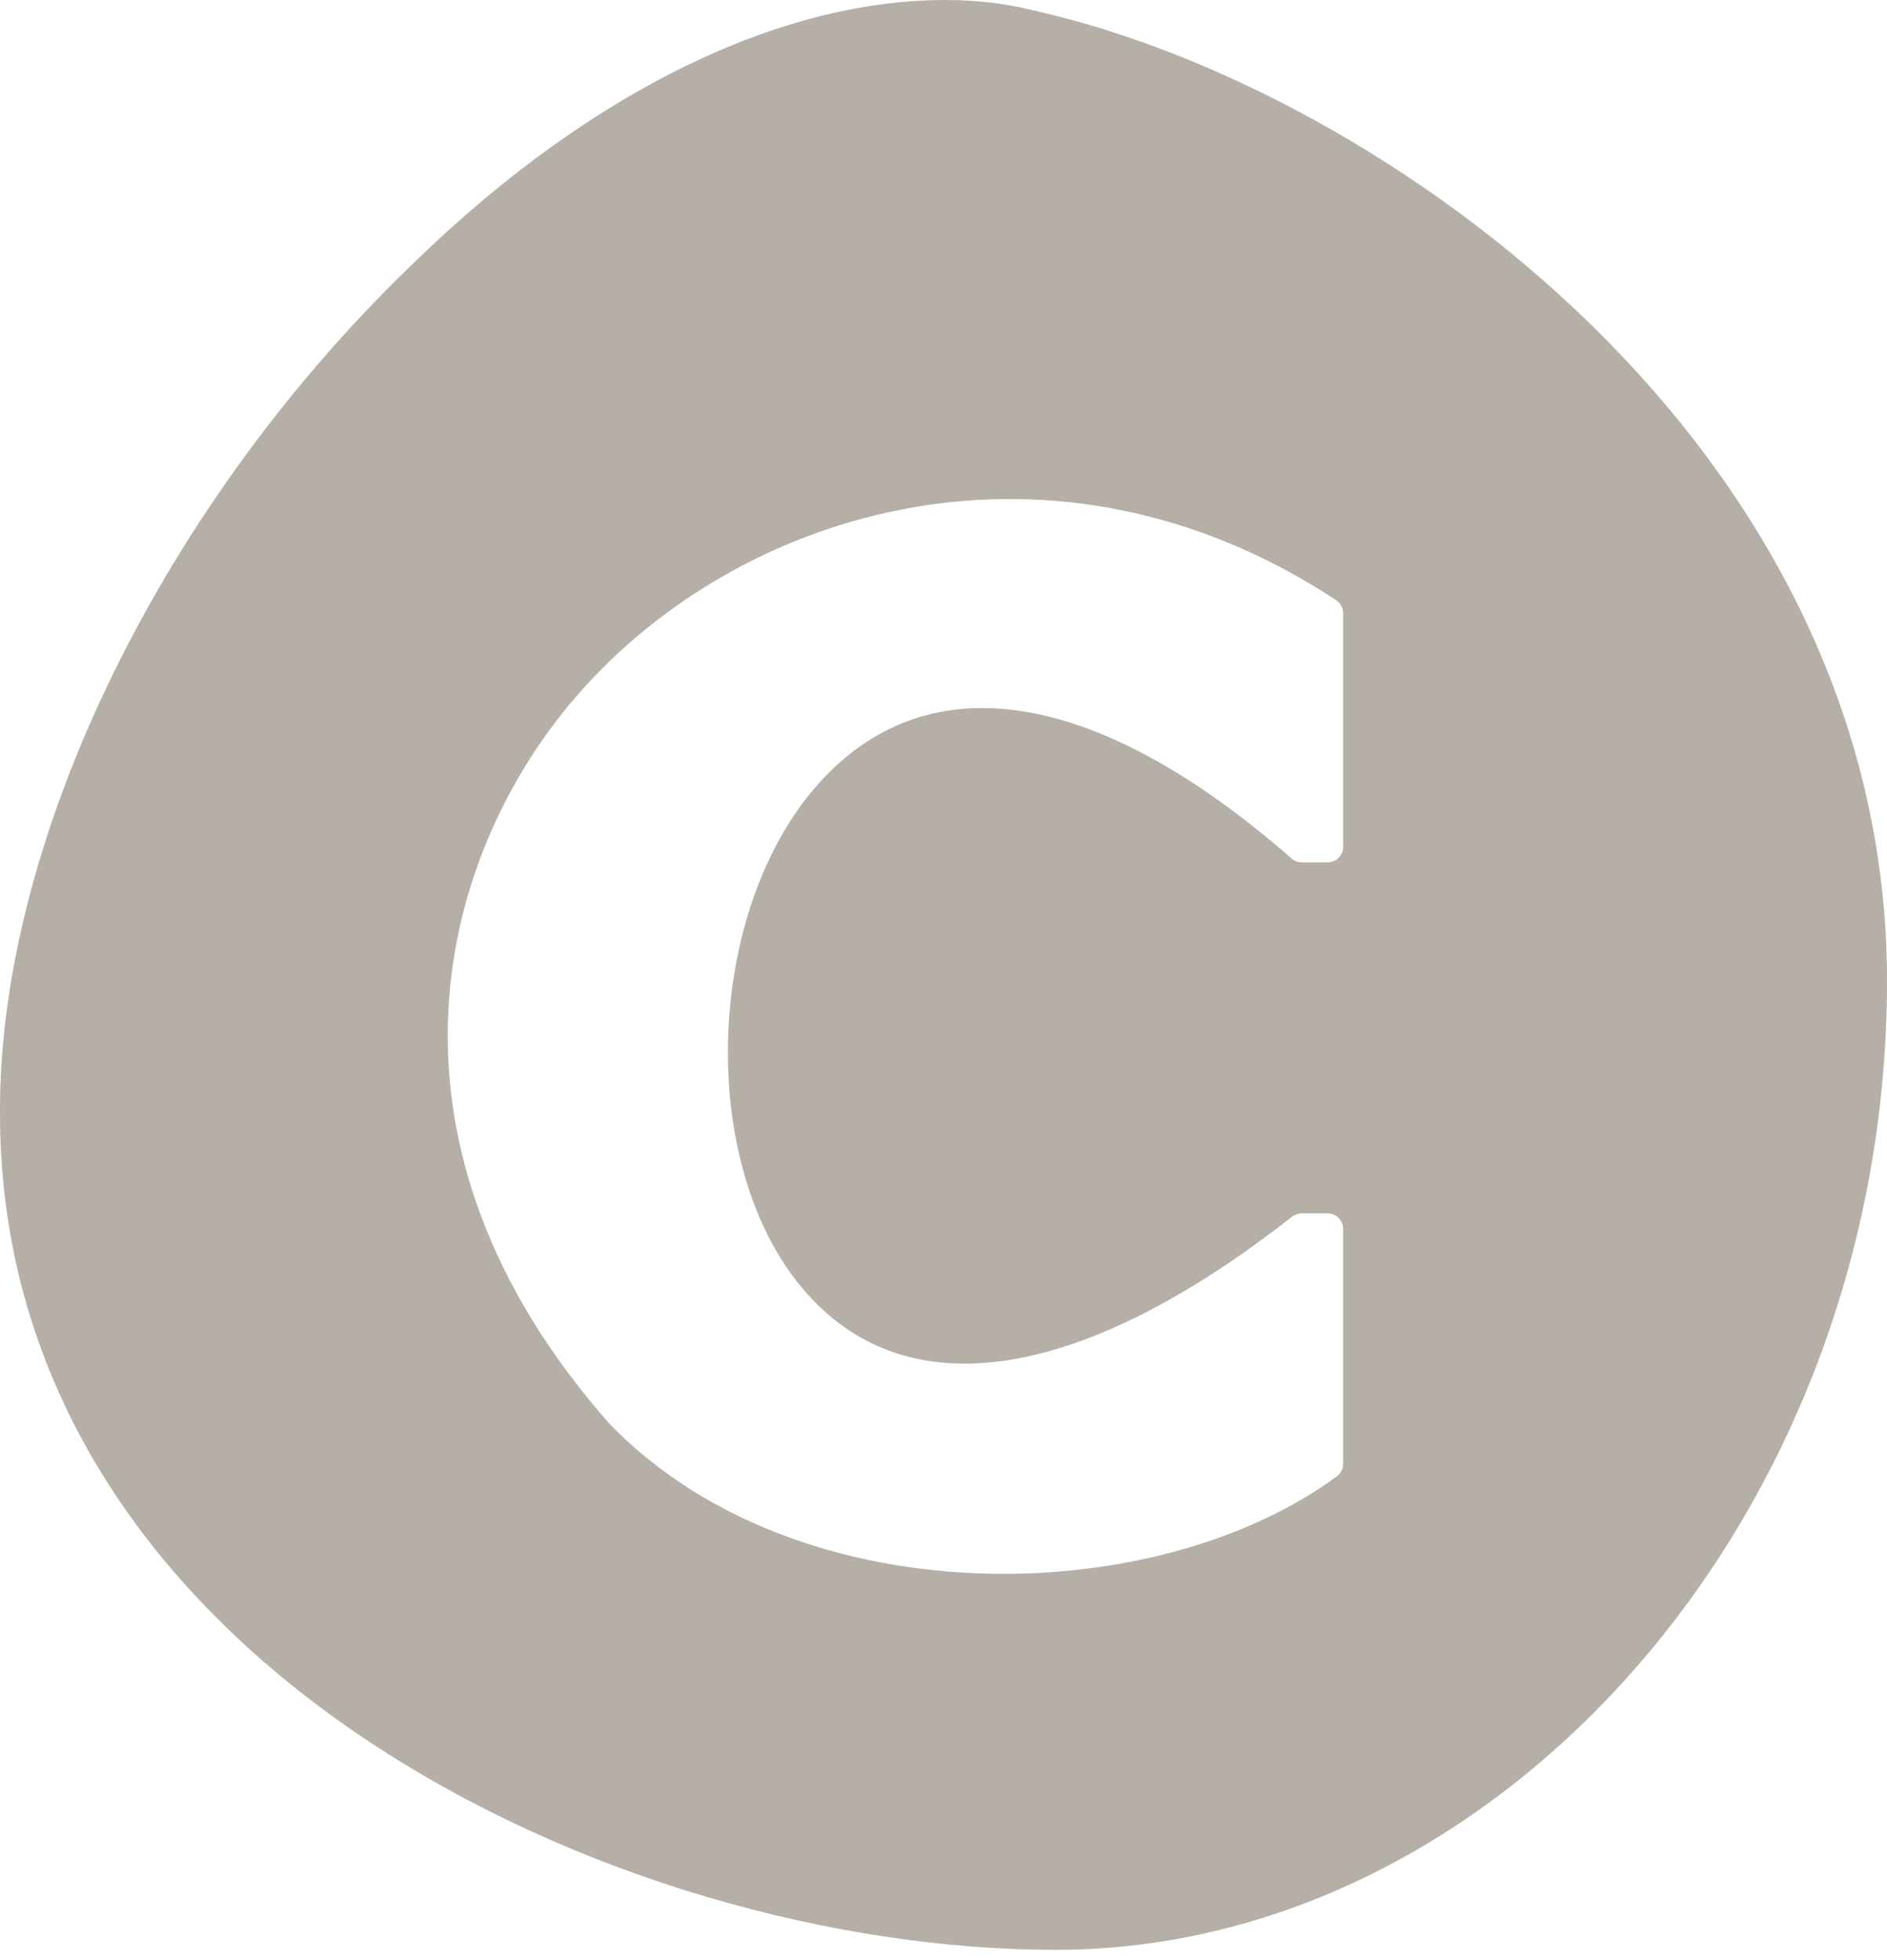 <svg xmlns="http://www.w3.org/2000/svg" version="1.1" xmlns:xlink="http://www.w3.org/1999/xlink" width="156" height="162"><svg width="156" height="162" viewBox="0 0 156 162" fill="none" xmlns="http://www.w3.org/2000/svg">
<path d="M78.139 0C80.909 3.26546e-05 83.403 0.323 85.897 0.969C114.159 7.428 155.999 36.816 155.999 81.061C155.999 125.305 123.858 161.152 87.282 161.152C50.993 161.152 0.791 137.626 0.009 93.097L0 91.718C9.45618e-05 69.111 13.577 41.337 34.636 21.314C49.044 7.428 64.561 0 78.139 0ZM110.456 49.598C87.12 34.253 61.255 41.929 47.751 57.431L47.207 58.06C36.01 71.431 30.251 94.761 50.286 117.562C50.294 117.577 50.309 117.592 50.331 117.614C58.608 126.217 70.953 130.074 82.962 130.074C93.348 130.074 103.487 127.189 110.516 122.017C110.852 121.777 111.039 121.389 111.039 120.978V101.574C111.039 100.857 110.463 100.281 109.745 100.281H107.622C107.33 100.281 107.062 100.386 106.822 100.551C89.43 114.176 75.156 116.418 66.699 106.896C57.3 96.35 58.212 74.263 68.448 63.94C77.518 54.792 91.127 57.281 106.77 70.944C107.001 71.161 107.308 71.273 107.622 71.273H109.745C110.463 71.273 111.039 70.698 111.039 69.981V50.682C111.039 50.248 110.815 49.844 110.456 49.598Z" fill="#B6AFA7"></path>
</svg><style>@media (prefers-color-scheme: light) { :root { filter: none; } }
@media (prefers-color-scheme: dark) { :root { filter: none; } }
</style></svg>